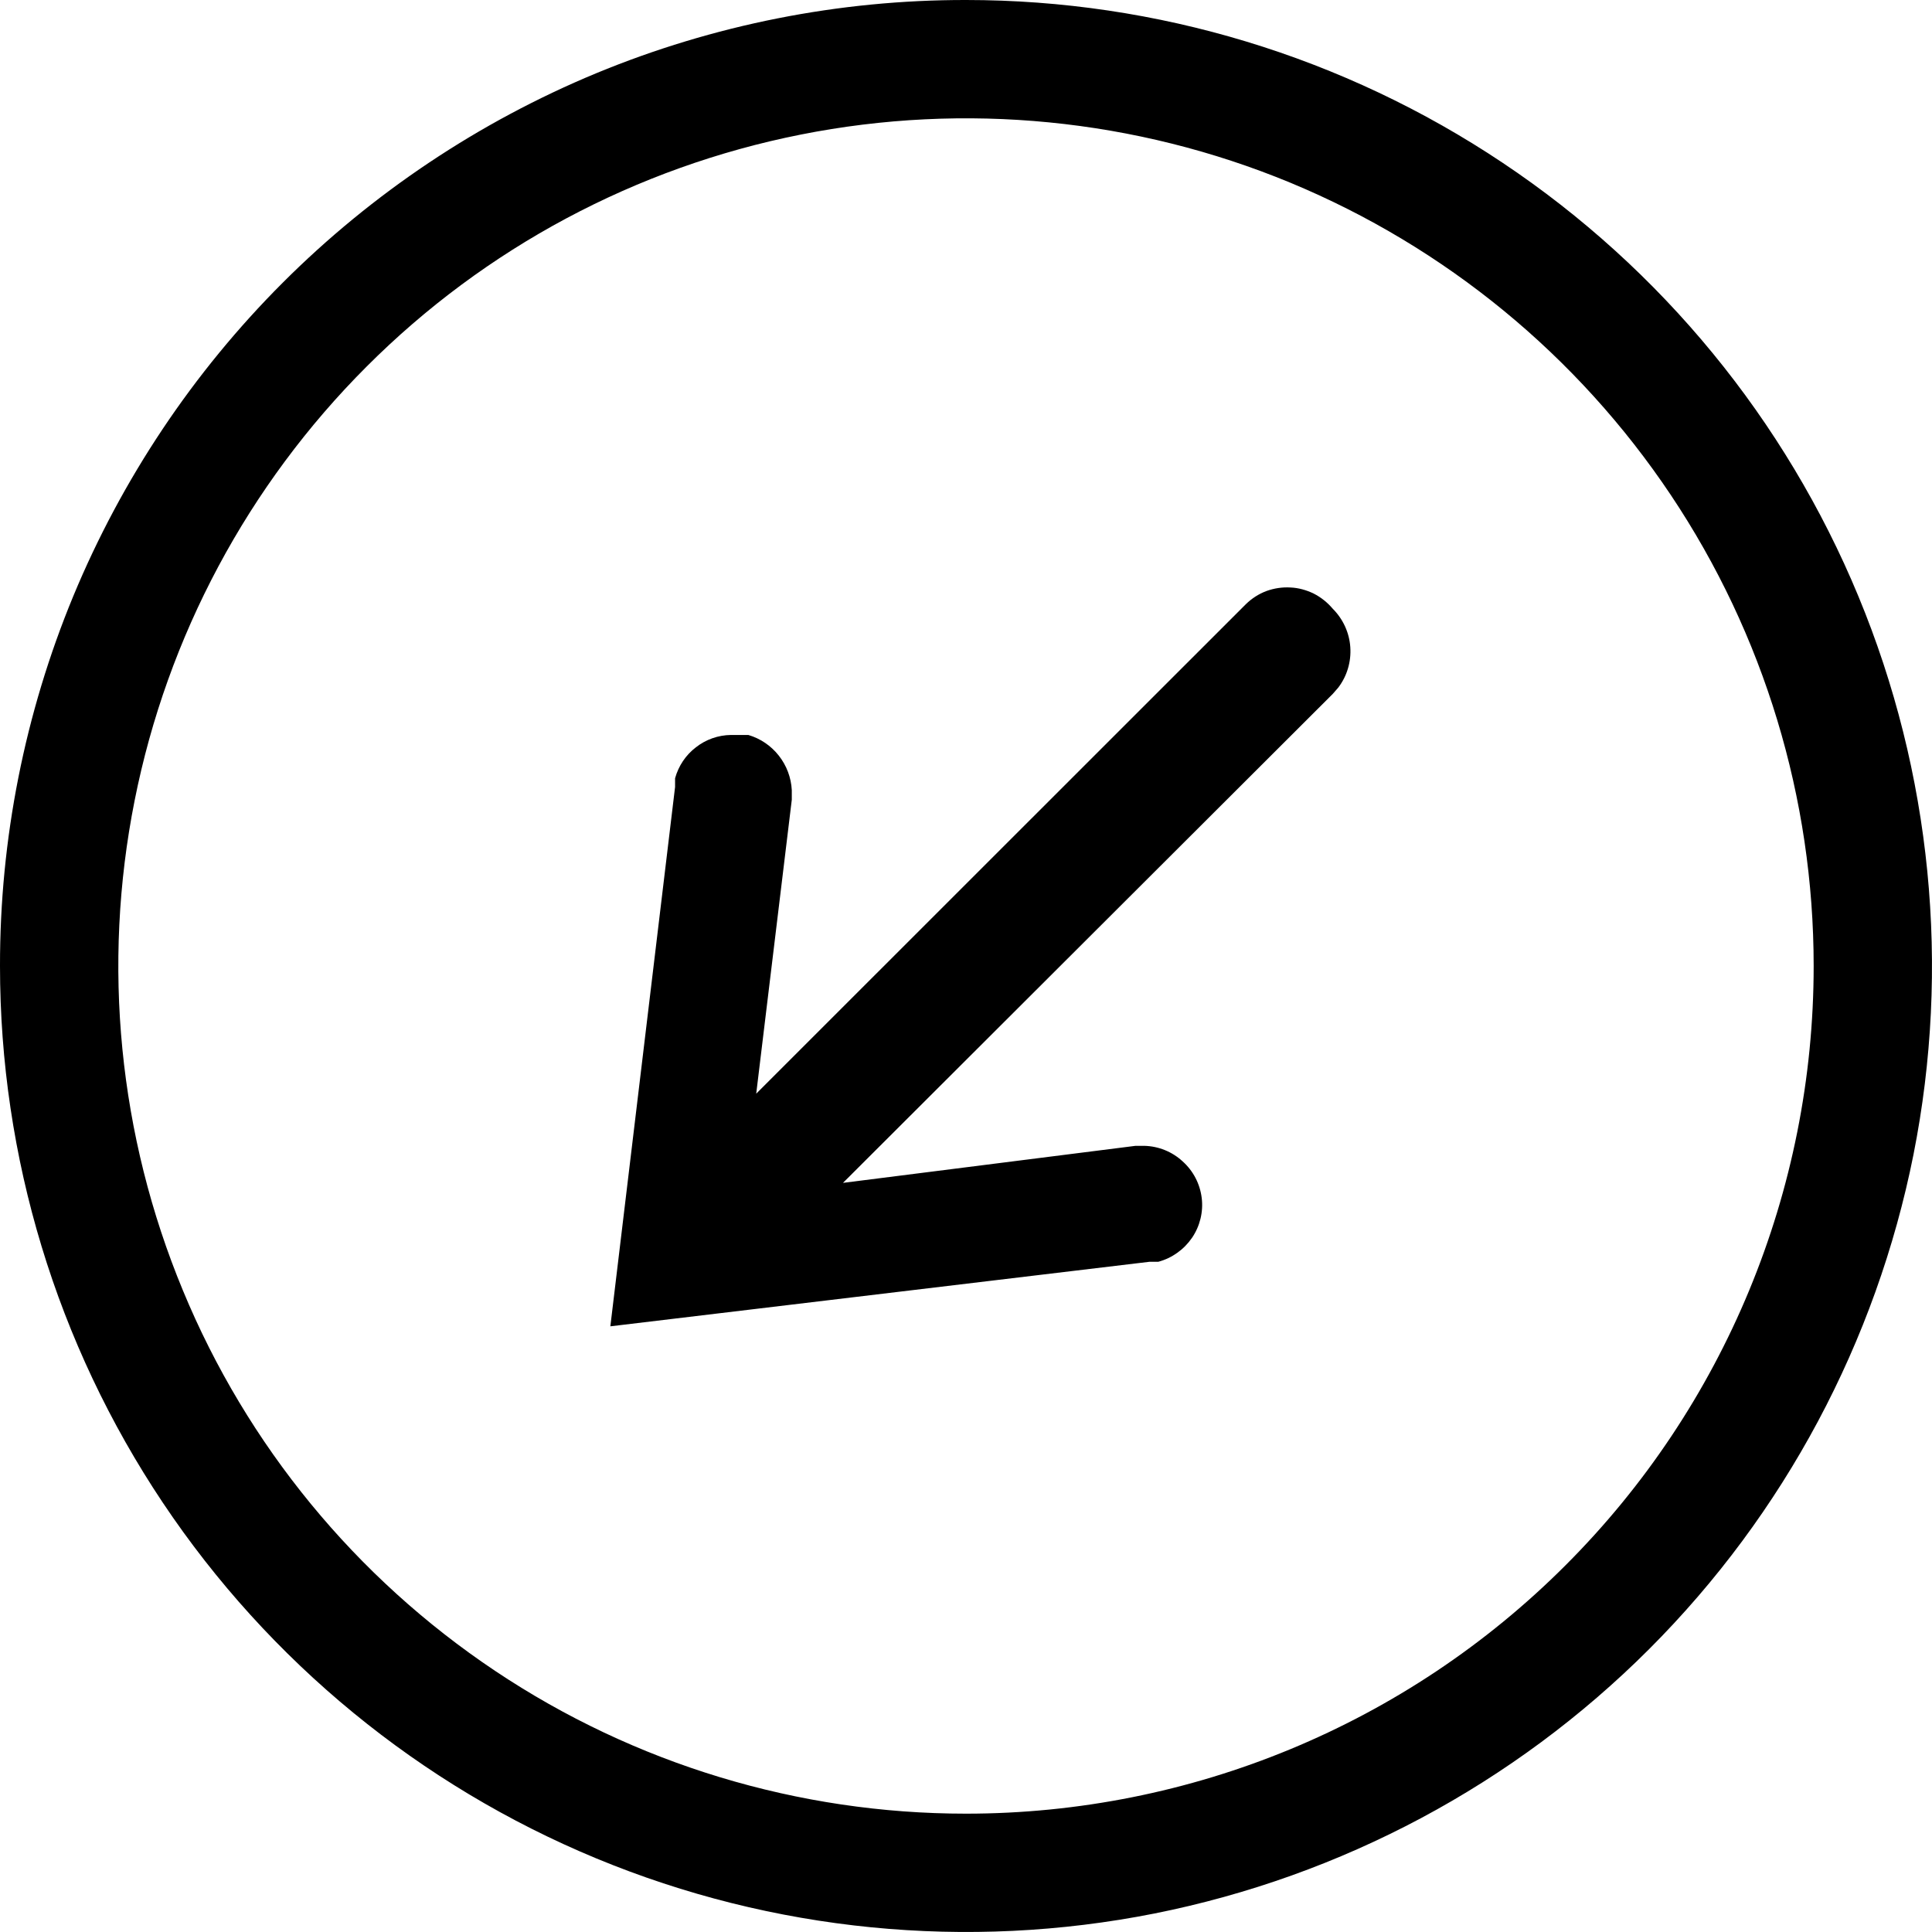 <svg width="12" height="12" viewBox="0 0 12 12" fill="none" xmlns="http://www.w3.org/2000/svg">
<path d="M8.278 3.781C8.342 3.845 8.381 3.93 8.387 4.02C8.393 4.11 8.367 4.199 8.312 4.271L8.278 4.31L5.236 7.347L7.053 7.117H7.107C7.195 7.119 7.28 7.153 7.345 7.213C7.411 7.272 7.453 7.352 7.464 7.44C7.475 7.527 7.453 7.616 7.404 7.688C7.354 7.761 7.28 7.814 7.195 7.837H7.141L3.791 8.238L4.193 4.888V4.834C4.214 4.758 4.259 4.69 4.322 4.642C4.384 4.593 4.461 4.566 4.54 4.565H4.594H4.648C4.723 4.587 4.789 4.632 4.837 4.693C4.886 4.755 4.914 4.83 4.918 4.908V4.967L4.697 6.793L7.739 3.752C7.775 3.717 7.818 3.689 7.866 3.671C7.913 3.654 7.964 3.646 8.015 3.649C8.065 3.651 8.115 3.665 8.16 3.687C8.205 3.71 8.245 3.742 8.278 3.781ZM11.265 6C11.265 4.959 10.957 3.941 10.378 3.075C9.799 2.209 8.977 1.534 8.015 1.135C7.053 0.737 5.994 0.633 4.973 0.836C3.951 1.039 3.013 1.54 2.277 2.277C1.541 3.013 1.039 3.951 0.836 4.973C0.633 5.994 0.737 7.053 1.136 8.015C1.534 8.977 2.209 9.799 3.075 10.378C3.941 10.957 4.959 11.265 6 11.265C7.396 11.265 8.736 10.711 9.723 9.723C10.711 8.736 11.265 7.396 11.265 6ZM6 2.00254e-06C7.187 2.00254e-06 8.347 0.352 9.333 1.011C10.32 1.67 11.089 2.608 11.543 3.704C11.997 4.8 12.116 6.007 11.885 7.171C11.653 8.334 11.082 9.404 10.243 10.243C9.404 11.082 8.334 11.653 7.171 11.885C6.007 12.116 4.8 11.997 3.704 11.543C2.608 11.089 1.671 10.32 1.011 9.333C0.352 8.347 2.00254e-06 7.187 2.00254e-06 6C-0.001 5.212 0.154 4.431 0.455 3.703C0.757 2.975 1.199 2.313 1.756 1.756C2.313 1.199 2.975 0.757 3.703 0.455C4.431 0.154 5.212 -0.001 6 2.00254e-06Z" fill="black"/>
</svg>
